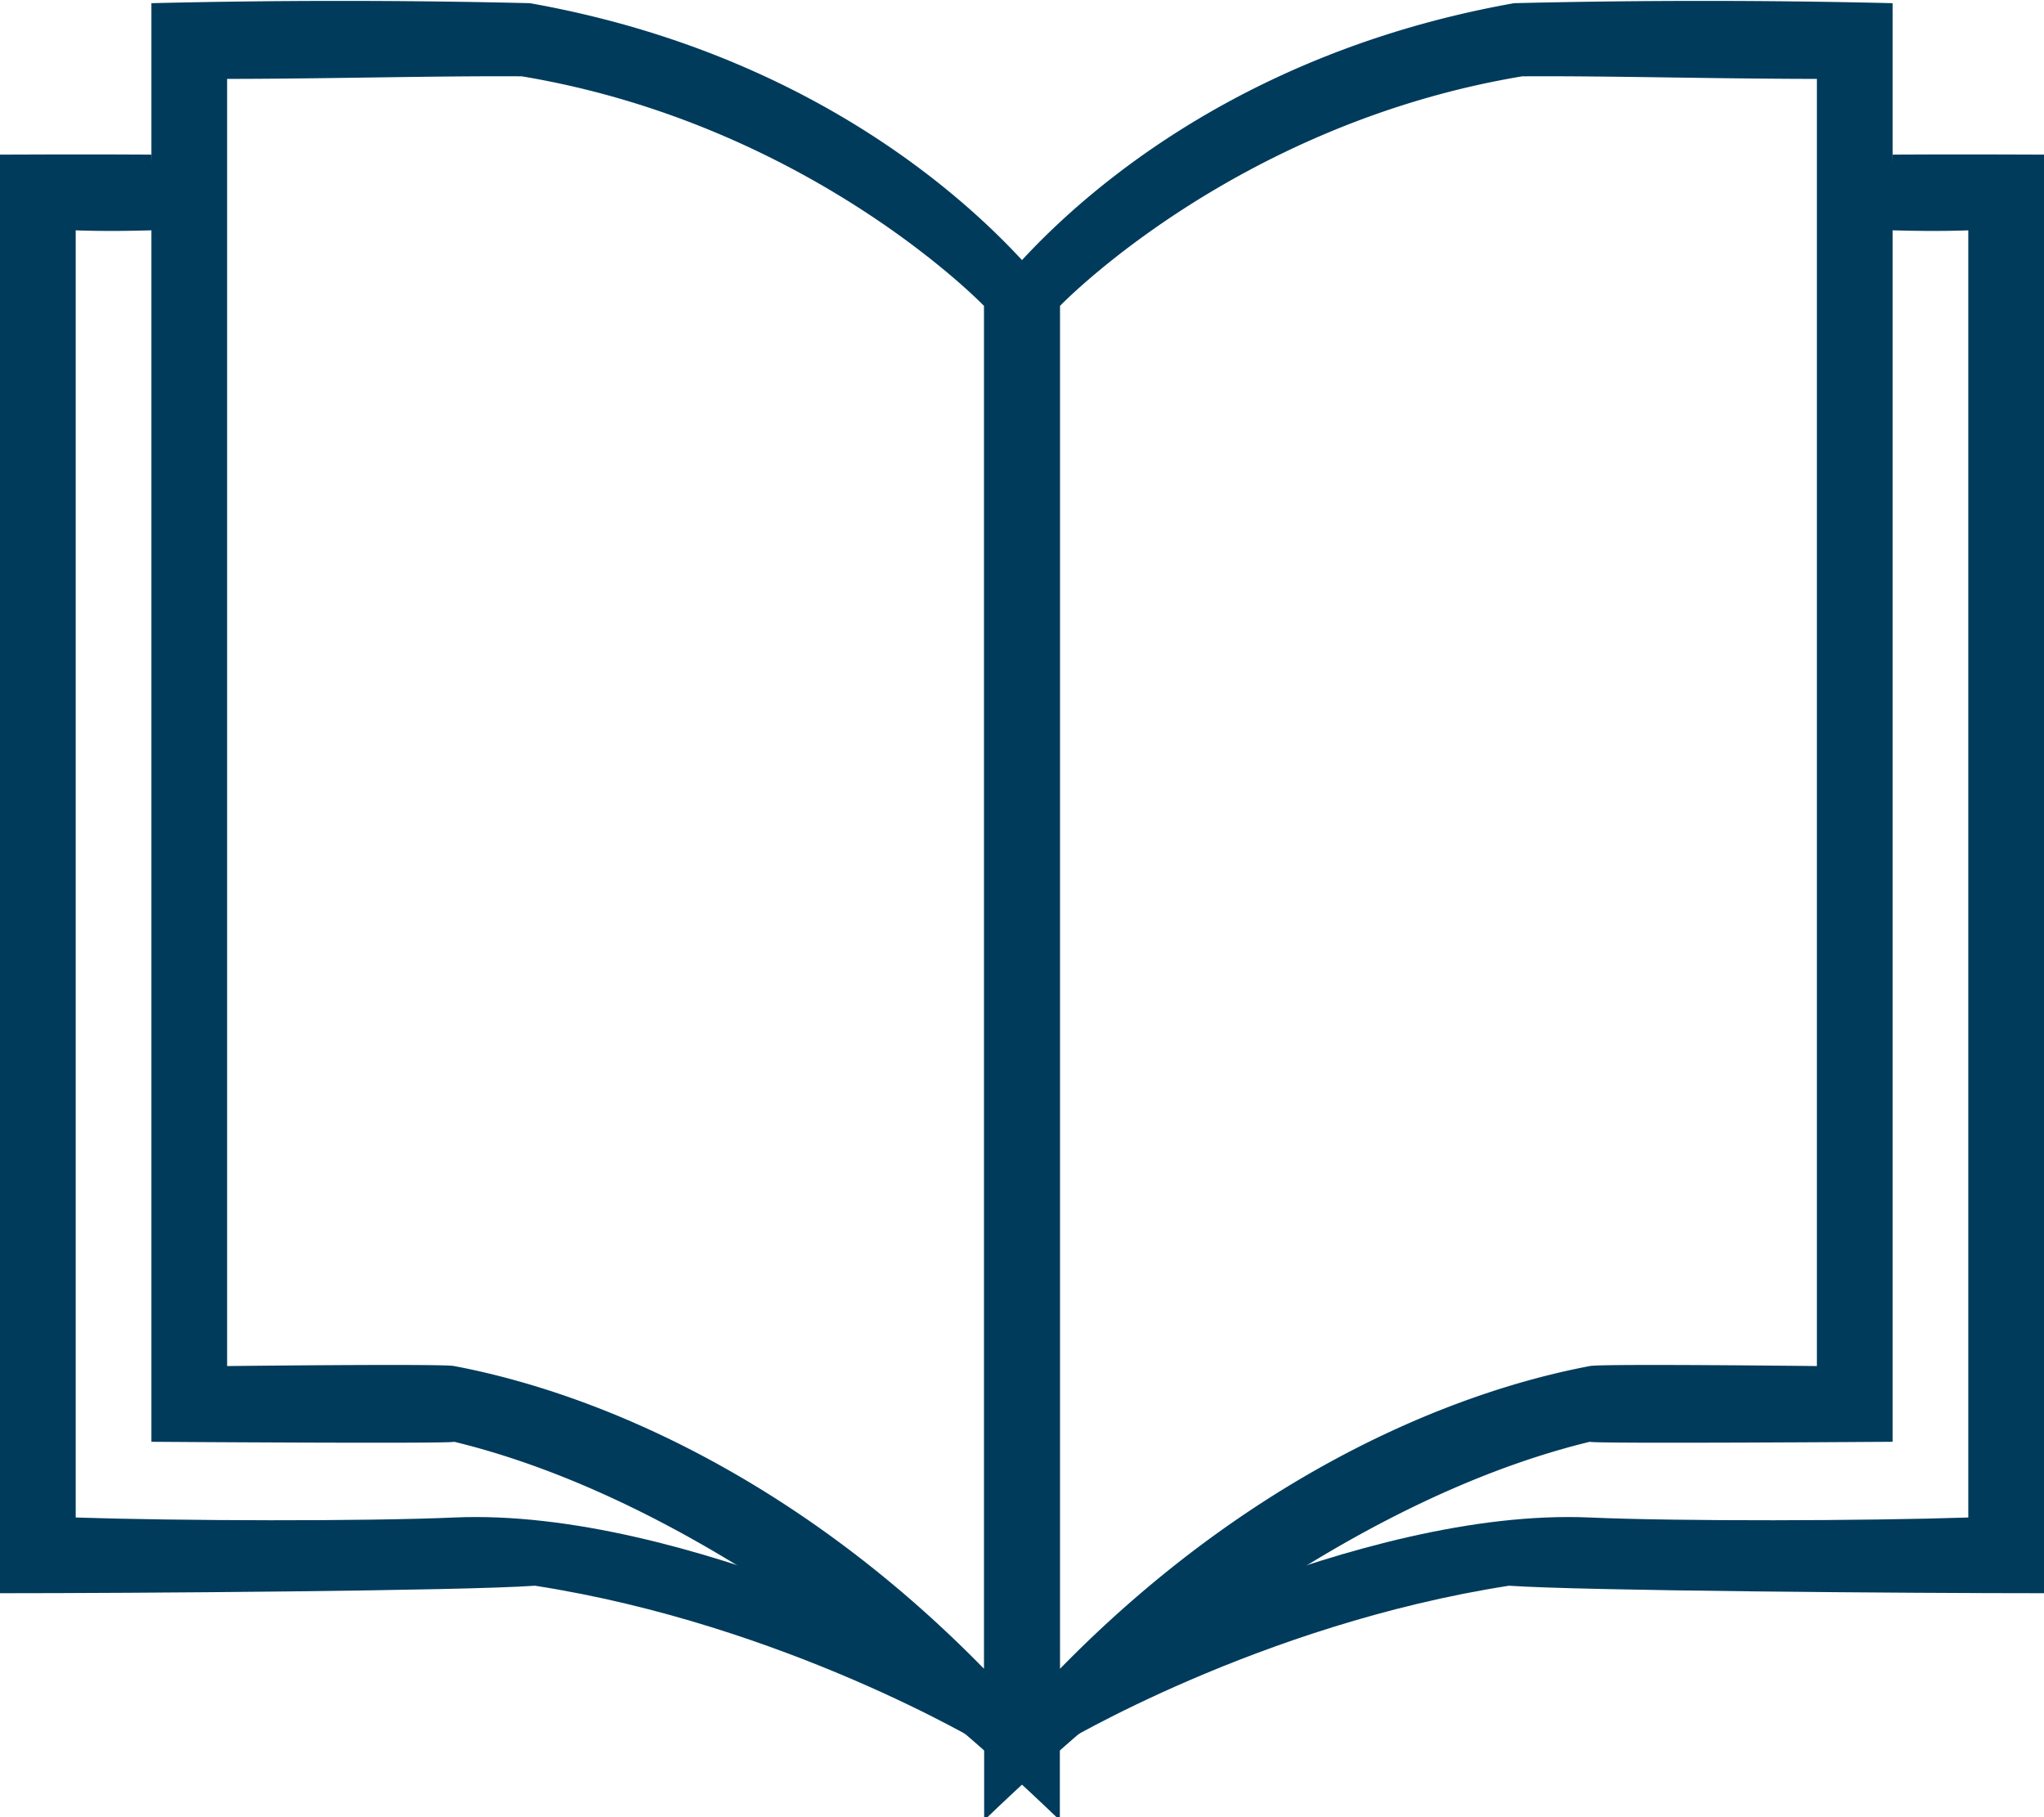 <svg xmlns="http://www.w3.org/2000/svg" xmlns:xlink="http://www.w3.org/1999/xlink" width="27" height="24" viewBox="139 135.208 27 24"><defs><path id="a" d="M0 0h308.504v300H0z"/></defs><clipPath id="b"><use xlink:href="#a" overflow="visible"/></clipPath><path clip-path="url(#b)" fill-rule="evenodd" clip-rule="evenodd" fill="#003B5C" d="M164 137.25s-.093.998 0 1c.627.018 1 0 1 0v17c-1.366.045-3.82.052-5 0-3.063-.135-7 2-7 2v1s2.632-1.586 5.933-2.099c.976.068 5.337.099 7.067.099v-19s-1.276-.006-2 0m-24 18v-17s.373.018 1 0c.092-.002 0-1 0-1-.724-.006-2 0-2 0v19c1.73 0 6.092-.03 7.067-.099 3.302.513 5.933 2.099 5.933 2.099v-1s-3.936-2.135-7-2c-1.179.052-3.634.045-5 0"/><path clip-path="url(#b)" fill-rule="evenodd" clip-rule="evenodd" fill="#003B5C" d="M146 135.25a103.78 103.78 0 0 0-5 0v19s3.952.028 4 0c2.125.516 4.865 1.981 8 5v-20s-2.106-3.13-7-4m6 22c-2.417-2.472-5.039-3.629-7-4-.13-.033-3 0-3 0v-17c1.419-.002 2.717-.041 3.892-.034 3.804.634 6.108 3.034 6.108 3.034v18z"/><path clip-path="url(#b)" fill-rule="evenodd" clip-rule="evenodd" fill="#003B5C" d="M159 135.25c-4.894.87-7 4-7 4v20c3.135-3.019 5.875-4.484 8-5 .048.028 4 0 4 0v-19a103.778 103.778 0 0 0-5 0m4 18s-2.87-.033-3 0c-1.961.371-4.583 1.528-7 4v-18s2.304-2.4 6.108-3.034c1.175-.007 2.473.032 3.892.034v17z"/></svg>